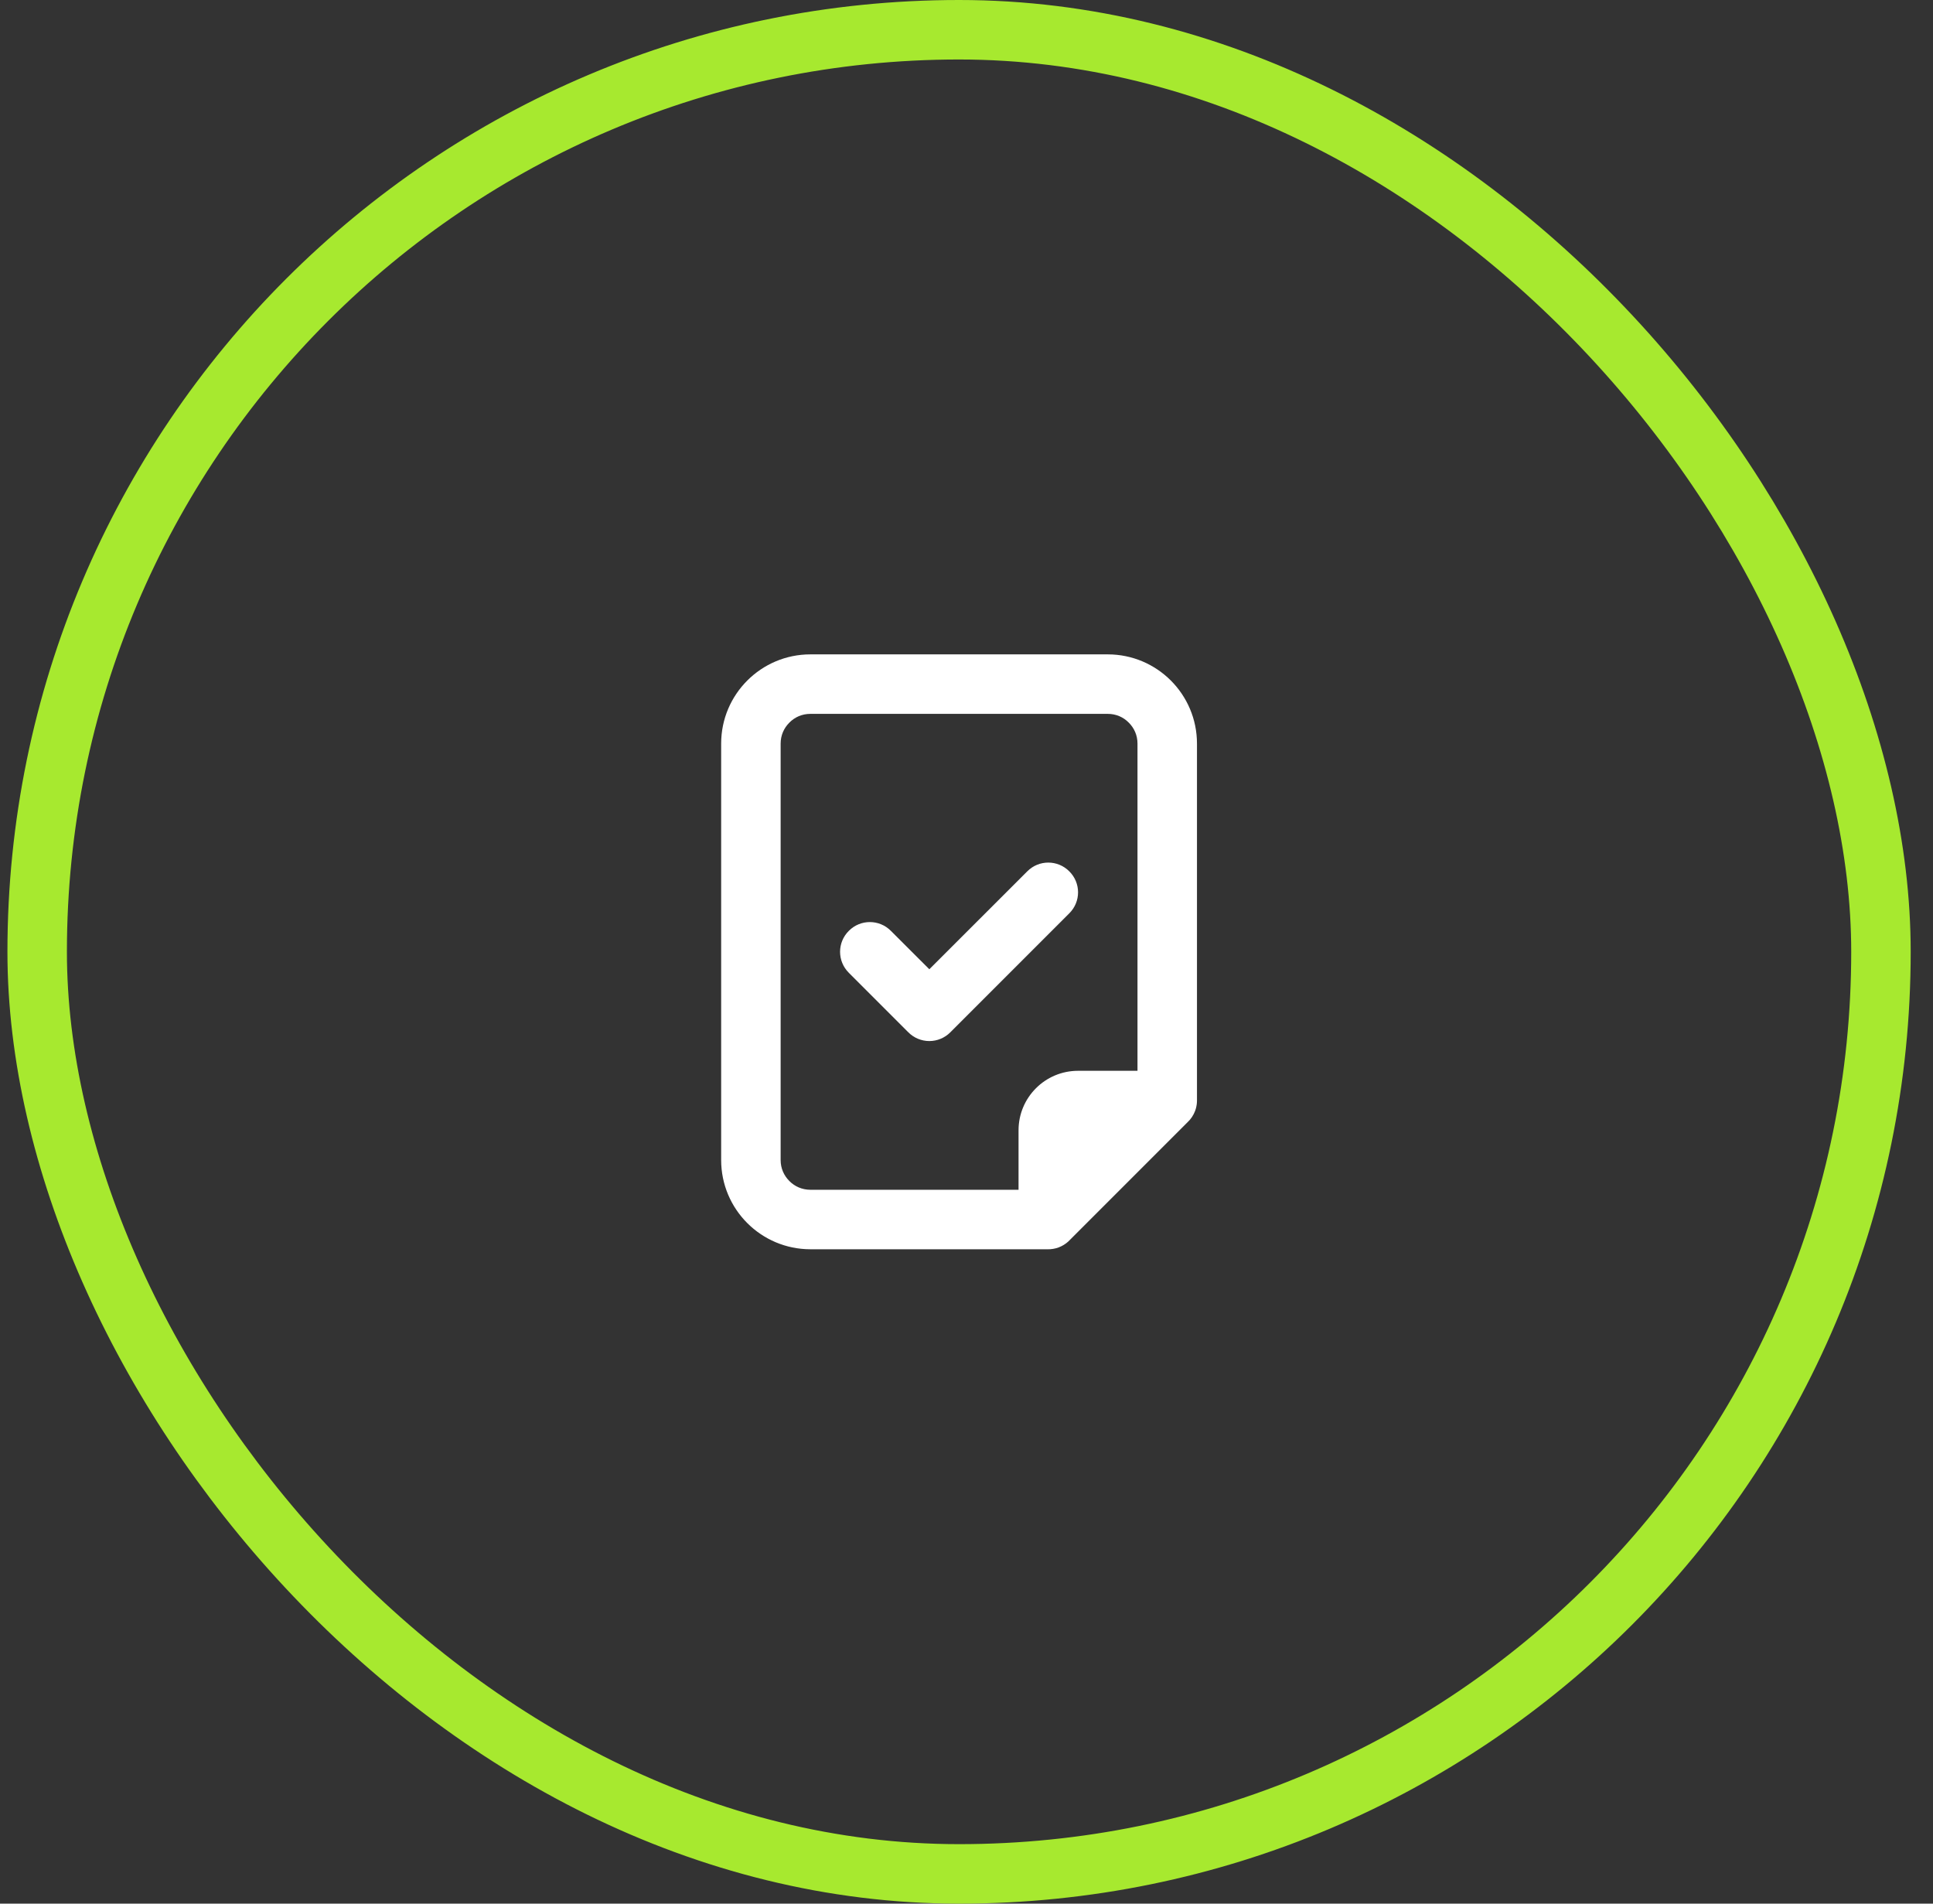 <?xml version="1.0" encoding="UTF-8"?> <svg xmlns="http://www.w3.org/2000/svg" width="65" height="64" viewBox="0 0 65 64" fill="none"><rect x="0" y="0" width="65" height="64" fill="#333333" stroke="none"/> <path d="M30.545 34.707L28.545 32.707C28.15 32.316 28.15 31.683 28.545 31.293C28.935 30.902 29.565 30.902 29.955 31.293L31.25 32.586L34.545 29.293C34.935 28.902 35.565 28.902 35.955 29.293C36.35 29.683 36.35 30.316 35.955 30.707L31.955 34.707C31.77 34.893 31.515 35 31.25 35C30.985 35 30.73 34.893 30.545 34.707Z" fill="white"></path> <path fill-rule="evenodd" clip-rule="evenodd" d="M35.989 41.673C35.82 41.858 35.583 41.98 35.318 41.998C35.295 41.999 35.273 42 35.25 42H27.25C25.595 41.999 24.25 40.657 24.25 39V25C24.25 23.343 25.595 22 27.25 22H37.25C38.905 22 40.25 23.343 40.25 25V37C40.25 37.026 40.249 37.051 40.247 37.077C40.24 37.169 40.22 37.258 40.189 37.344C40.133 37.495 40.042 37.629 39.926 37.736L35.989 41.673ZM38.25 25V36H36.25C35.145 36.001 34.25 36.895 34.25 38V40H27.25C26.97 39.999 26.725 39.889 26.545 39.707C26.36 39.523 26.25 39.279 26.25 39V25C26.25 24.721 26.36 24.477 26.545 24.293C26.725 24.11 26.97 24 27.25 24H37.25C37.53 24 37.775 24.11 37.955 24.293C38.14 24.477 38.25 24.721 38.25 25Z" fill="white"></path> <rect x="1.25" y="1" width="62" height="62" rx="31" stroke="#A7E92F" stroke-width="2"></rect> </svg> 